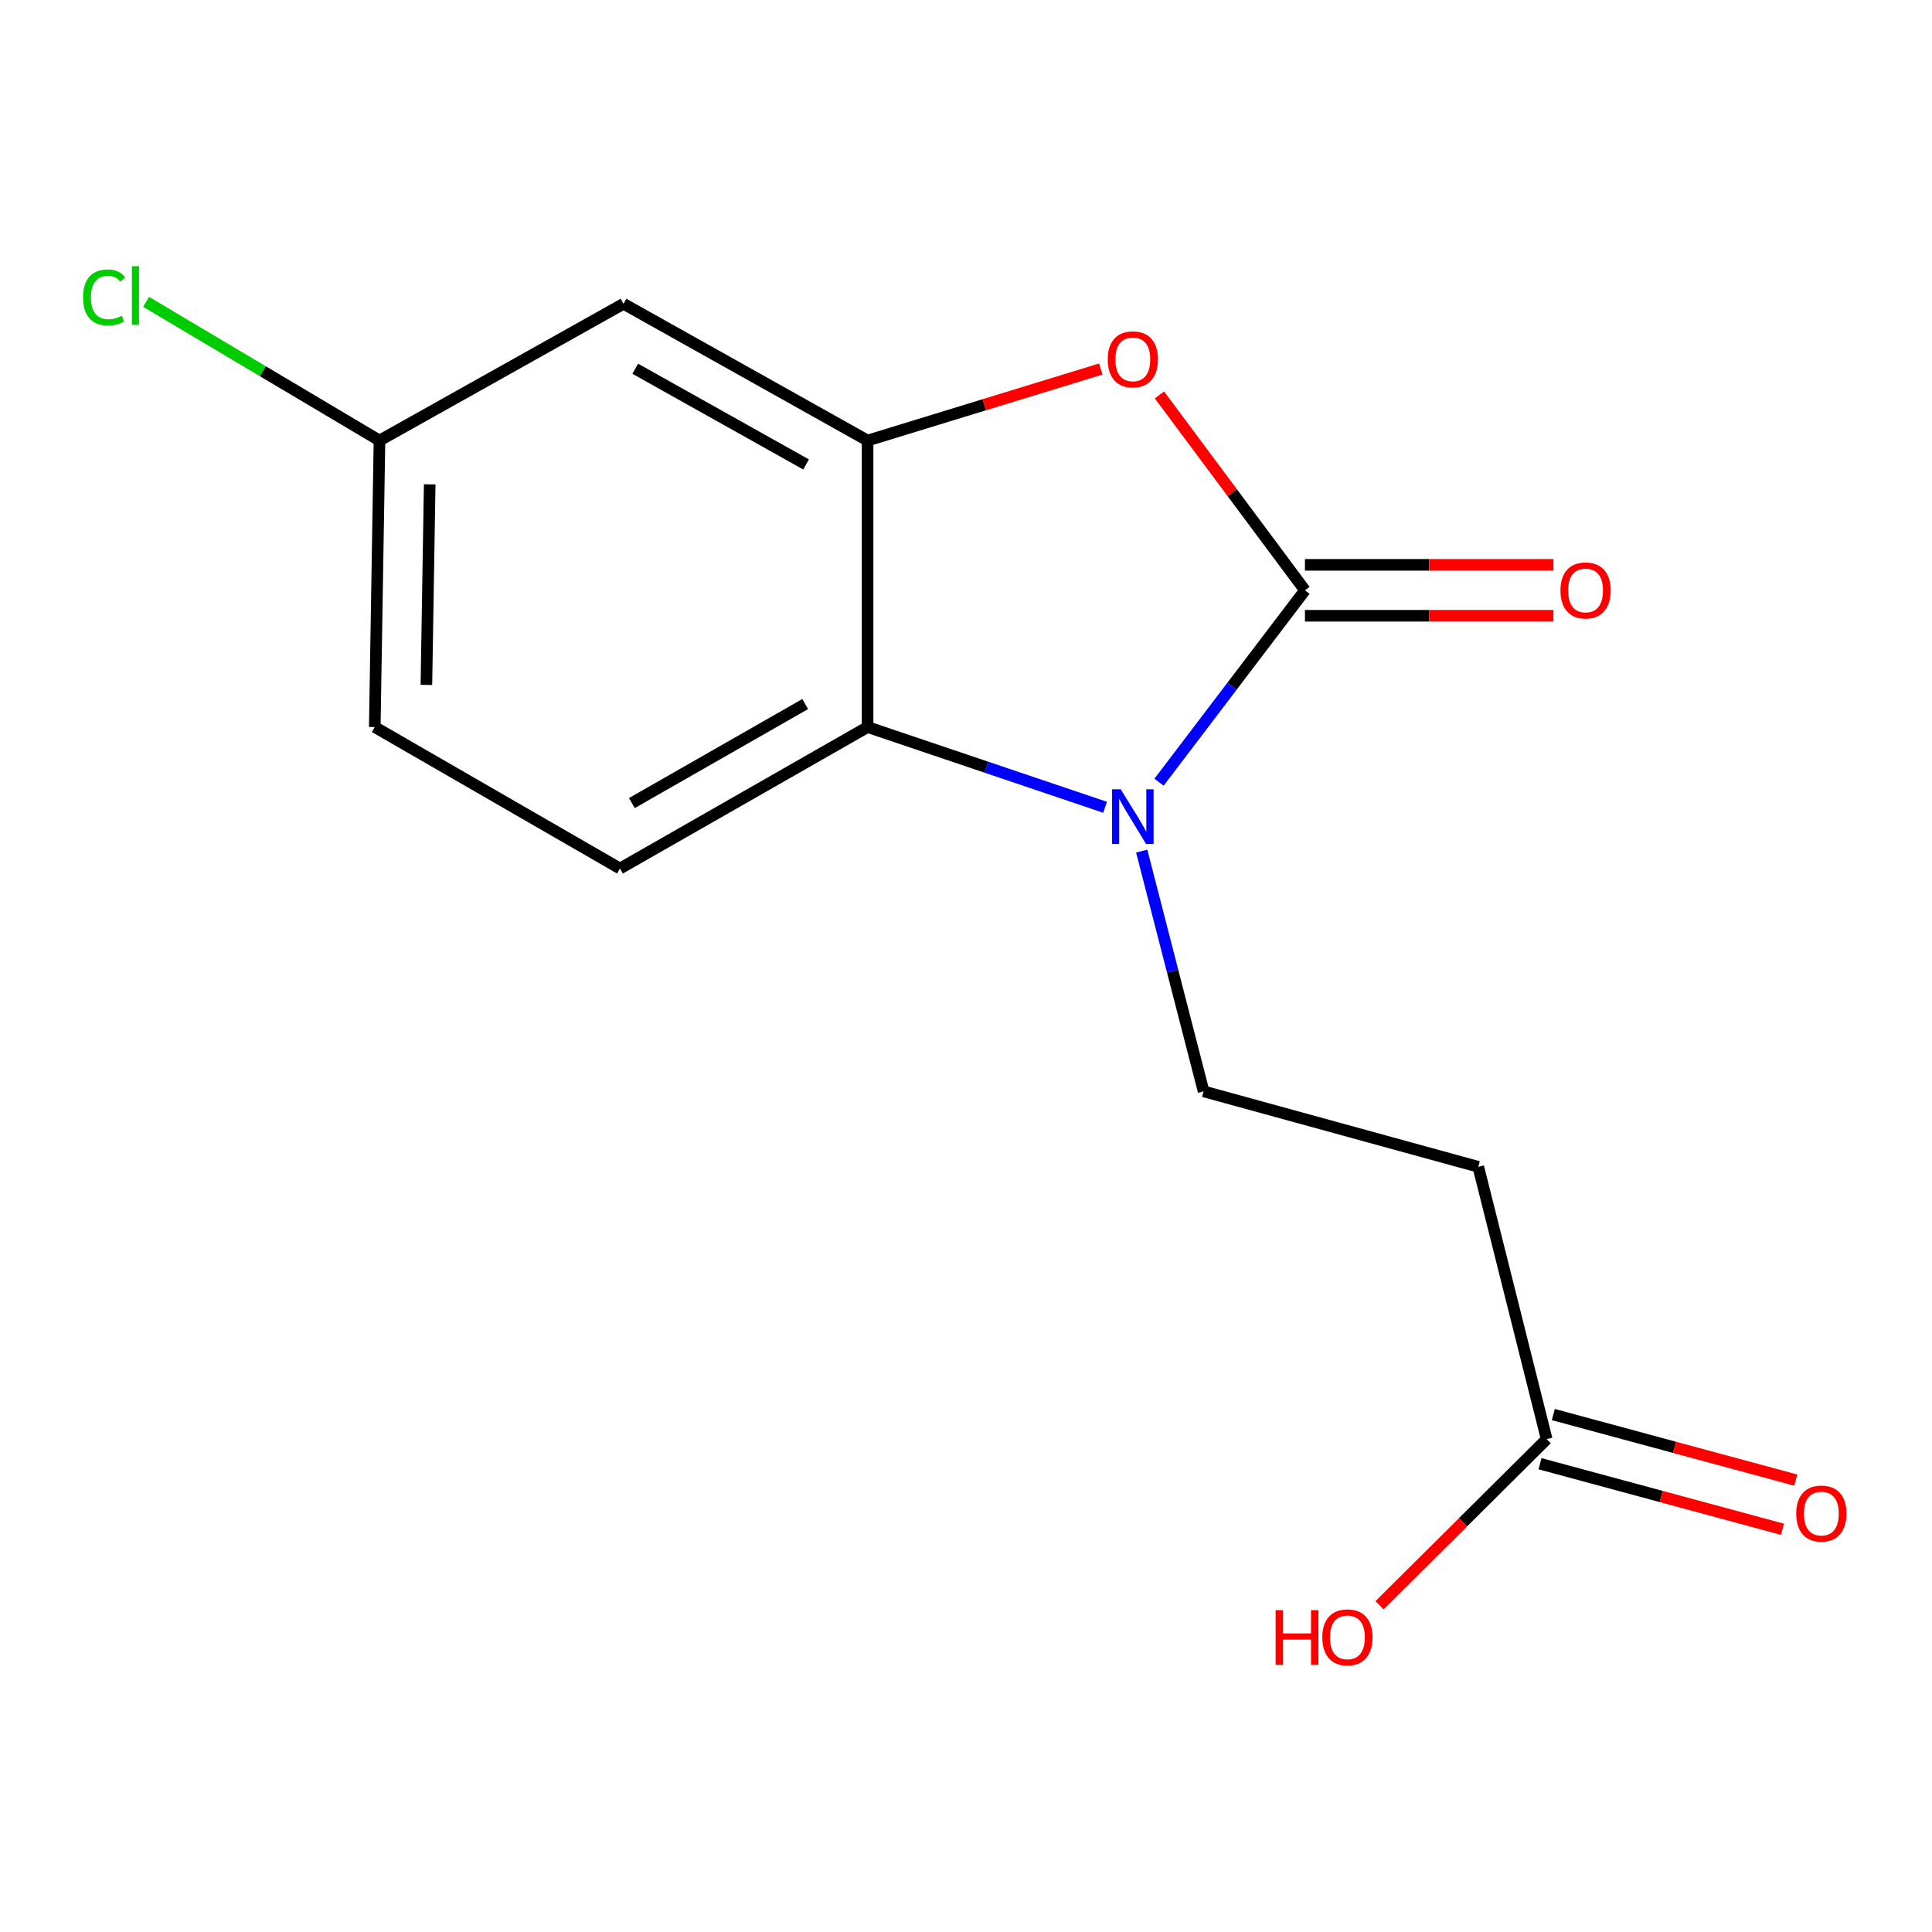 <?xml version='1.0' encoding='iso-8859-1'?>
<svg version='1.1' baseProfile='full'
              xmlns='http://www.w3.org/2000/svg'
                      xmlns:rdkit='http://www.rdkit.org/xml'
                      xmlns:xlink='http://www.w3.org/1999/xlink'
                  xml:space='preserve'
width='1000px' height='1000px' viewBox='0 0 1000 1000'>
<!-- END OF HEADER -->
<rect style='opacity:1.0;fill:#FFFFFF;stroke:none' width='1000' height='1000' x='0' y='0'> </rect>
<path class='bond-0' d='M 675.438,305.541 L 637.677,355.202' style='fill:none;fill-rule:evenodd;stroke:#000000;stroke-width:6px;stroke-linecap:butt;stroke-linejoin:miter;stroke-opacity:1' />
<path class='bond-0' d='M 637.677,355.202 L 599.916,404.863' style='fill:none;fill-rule:evenodd;stroke:#0000FF;stroke-width:6px;stroke-linecap:butt;stroke-linejoin:miter;stroke-opacity:1' />
<path class='bond-1' d='M 675.438,305.541 L 637.779,254.975' style='fill:none;fill-rule:evenodd;stroke:#000000;stroke-width:6px;stroke-linecap:butt;stroke-linejoin:miter;stroke-opacity:1' />
<path class='bond-1' d='M 637.779,254.975 L 600.121,204.408' style='fill:none;fill-rule:evenodd;stroke:#FF0000;stroke-width:6px;stroke-linecap:butt;stroke-linejoin:miter;stroke-opacity:1' />
<path class='bond-9' d='M 675.438,318.722 L 739.748,318.722' style='fill:none;fill-rule:evenodd;stroke:#000000;stroke-width:6px;stroke-linecap:butt;stroke-linejoin:miter;stroke-opacity:1' />
<path class='bond-9' d='M 739.748,318.722 L 804.058,318.722' style='fill:none;fill-rule:evenodd;stroke:#FF0000;stroke-width:6px;stroke-linecap:butt;stroke-linejoin:miter;stroke-opacity:1' />
<path class='bond-9' d='M 675.438,292.361 L 739.748,292.361' style='fill:none;fill-rule:evenodd;stroke:#000000;stroke-width:6px;stroke-linecap:butt;stroke-linejoin:miter;stroke-opacity:1' />
<path class='bond-9' d='M 739.748,292.361 L 804.058,292.361' style='fill:none;fill-rule:evenodd;stroke:#FF0000;stroke-width:6px;stroke-linecap:butt;stroke-linejoin:miter;stroke-opacity:1' />
<path class='bond-3' d='M 571.989,417.851 L 510.528,397.086' style='fill:none;fill-rule:evenodd;stroke:#0000FF;stroke-width:6px;stroke-linecap:butt;stroke-linejoin:miter;stroke-opacity:1' />
<path class='bond-3' d='M 510.528,397.086 L 449.067,376.322' style='fill:none;fill-rule:evenodd;stroke:#000000;stroke-width:6px;stroke-linecap:butt;stroke-linejoin:miter;stroke-opacity:1' />
<path class='bond-4' d='M 590.945,440.534 L 606.962,502.706' style='fill:none;fill-rule:evenodd;stroke:#0000FF;stroke-width:6px;stroke-linecap:butt;stroke-linejoin:miter;stroke-opacity:1' />
<path class='bond-4' d='M 606.962,502.706 L 622.979,564.879' style='fill:none;fill-rule:evenodd;stroke:#000000;stroke-width:6px;stroke-linecap:butt;stroke-linejoin:miter;stroke-opacity:1' />
<path class='bond-2' d='M 569.761,191.007 L 509.414,209.516' style='fill:none;fill-rule:evenodd;stroke:#FF0000;stroke-width:6px;stroke-linecap:butt;stroke-linejoin:miter;stroke-opacity:1' />
<path class='bond-2' d='M 509.414,209.516 L 449.067,228.024' style='fill:none;fill-rule:evenodd;stroke:#000000;stroke-width:6px;stroke-linecap:butt;stroke-linejoin:miter;stroke-opacity:1' />
<path class='bond-5' d='M 449.067,228.024 L 322.738,157.244' style='fill:none;fill-rule:evenodd;stroke:#000000;stroke-width:6px;stroke-linecap:butt;stroke-linejoin:miter;stroke-opacity:1' />
<path class='bond-5' d='M 417.232,240.405 L 328.802,190.859' style='fill:none;fill-rule:evenodd;stroke:#000000;stroke-width:6px;stroke-linecap:butt;stroke-linejoin:miter;stroke-opacity:1' />
<path class='bond-15' d='M 449.067,228.024 L 449.067,376.322' style='fill:none;fill-rule:evenodd;stroke:#000000;stroke-width:6px;stroke-linecap:butt;stroke-linejoin:miter;stroke-opacity:1' />
<path class='bond-8' d='M 449.067,376.322 L 320.907,449.548' style='fill:none;fill-rule:evenodd;stroke:#000000;stroke-width:6px;stroke-linecap:butt;stroke-linejoin:miter;stroke-opacity:1' />
<path class='bond-8' d='M 416.765,364.417 L 327.053,415.675' style='fill:none;fill-rule:evenodd;stroke:#000000;stroke-width:6px;stroke-linecap:butt;stroke-linejoin:miter;stroke-opacity:1' />
<path class='bond-6' d='M 622.979,564.879 L 765.155,603.938' style='fill:none;fill-rule:evenodd;stroke:#000000;stroke-width:6px;stroke-linecap:butt;stroke-linejoin:miter;stroke-opacity:1' />
<path class='bond-11' d='M 322.738,157.244 L 196.423,228.024' style='fill:none;fill-rule:evenodd;stroke:#000000;stroke-width:6px;stroke-linecap:butt;stroke-linejoin:miter;stroke-opacity:1' />
<path class='bond-7' d='M 765.155,603.938 L 800.552,744.898' style='fill:none;fill-rule:evenodd;stroke:#000000;stroke-width:6px;stroke-linecap:butt;stroke-linejoin:miter;stroke-opacity:1' />
<path class='bond-10' d='M 797.112,757.622 L 859.859,774.588' style='fill:none;fill-rule:evenodd;stroke:#000000;stroke-width:6px;stroke-linecap:butt;stroke-linejoin:miter;stroke-opacity:1' />
<path class='bond-10' d='M 859.859,774.588 L 922.606,791.554' style='fill:none;fill-rule:evenodd;stroke:#FF0000;stroke-width:6px;stroke-linecap:butt;stroke-linejoin:miter;stroke-opacity:1' />
<path class='bond-10' d='M 803.993,732.174 L 866.74,749.14' style='fill:none;fill-rule:evenodd;stroke:#000000;stroke-width:6px;stroke-linecap:butt;stroke-linejoin:miter;stroke-opacity:1' />
<path class='bond-10' d='M 866.74,749.14 L 929.486,766.107' style='fill:none;fill-rule:evenodd;stroke:#FF0000;stroke-width:6px;stroke-linecap:butt;stroke-linejoin:miter;stroke-opacity:1' />
<path class='bond-13' d='M 800.552,744.898 L 757.304,787.888' style='fill:none;fill-rule:evenodd;stroke:#000000;stroke-width:6px;stroke-linecap:butt;stroke-linejoin:miter;stroke-opacity:1' />
<path class='bond-13' d='M 757.304,787.888 L 714.056,830.878' style='fill:none;fill-rule:evenodd;stroke:#FF0000;stroke-width:6px;stroke-linecap:butt;stroke-linejoin:miter;stroke-opacity:1' />
<path class='bond-12' d='M 320.907,449.548 L 193.977,376.322' style='fill:none;fill-rule:evenodd;stroke:#000000;stroke-width:6px;stroke-linecap:butt;stroke-linejoin:miter;stroke-opacity:1' />
<path class='bond-14' d='M 196.423,228.024 L 136.022,192.134' style='fill:none;fill-rule:evenodd;stroke:#000000;stroke-width:6px;stroke-linecap:butt;stroke-linejoin:miter;stroke-opacity:1' />
<path class='bond-14' d='M 136.022,192.134 L 75.621,156.244' style='fill:none;fill-rule:evenodd;stroke:#00CC00;stroke-width:6px;stroke-linecap:butt;stroke-linejoin:miter;stroke-opacity:1' />
<path class='bond-16' d='M 196.423,228.024 L 193.977,376.322' style='fill:none;fill-rule:evenodd;stroke:#000000;stroke-width:6px;stroke-linecap:butt;stroke-linejoin:miter;stroke-opacity:1' />
<path class='bond-16' d='M 222.413,250.704 L 220.701,354.512' style='fill:none;fill-rule:evenodd;stroke:#000000;stroke-width:6px;stroke-linecap:butt;stroke-linejoin:miter;stroke-opacity:1' />
<path  class='atom-1' d='M 580.091 408.543
L 589.371 423.543
Q 590.291 425.023, 591.771 427.703
Q 593.251 430.383, 593.331 430.543
L 593.331 408.543
L 597.091 408.543
L 597.091 436.863
L 593.211 436.863
L 583.251 420.463
Q 582.091 418.543, 580.851 416.343
Q 579.651 414.143, 579.291 413.463
L 579.291 436.863
L 575.611 436.863
L 575.611 408.543
L 580.091 408.543
' fill='#0000FF'/>
<path  class='atom-2' d='M 573.351 185.999
Q 573.351 179.199, 576.711 175.399
Q 580.071 171.599, 586.351 171.599
Q 592.631 171.599, 595.991 175.399
Q 599.351 179.199, 599.351 185.999
Q 599.351 192.879, 595.951 196.799
Q 592.551 200.679, 586.351 200.679
Q 580.111 200.679, 576.711 196.799
Q 573.351 192.919, 573.351 185.999
M 586.351 197.479
Q 590.671 197.479, 592.991 194.599
Q 595.351 191.679, 595.351 185.999
Q 595.351 180.439, 592.991 177.639
Q 590.671 174.799, 586.351 174.799
Q 582.031 174.799, 579.671 177.599
Q 577.351 180.399, 577.351 185.999
Q 577.351 191.719, 579.671 194.599
Q 582.031 197.479, 586.351 197.479
' fill='#FF0000'/>
<path  class='atom-10' d='M 807.689 305.621
Q 807.689 298.821, 811.049 295.021
Q 814.409 291.221, 820.689 291.221
Q 826.969 291.221, 830.329 295.021
Q 833.689 298.821, 833.689 305.621
Q 833.689 312.501, 830.289 316.421
Q 826.889 320.301, 820.689 320.301
Q 814.449 320.301, 811.049 316.421
Q 807.689 312.541, 807.689 305.621
M 820.689 317.101
Q 825.009 317.101, 827.329 314.221
Q 829.689 311.301, 829.689 305.621
Q 829.689 300.061, 827.329 297.261
Q 825.009 294.421, 820.689 294.421
Q 816.369 294.421, 814.009 297.221
Q 811.689 300.021, 811.689 305.621
Q 811.689 311.341, 814.009 314.221
Q 816.369 317.101, 820.689 317.101
' fill='#FF0000'/>
<path  class='atom-11' d='M 929.728 783.421
Q 929.728 776.621, 933.088 772.821
Q 936.448 769.021, 942.728 769.021
Q 949.008 769.021, 952.368 772.821
Q 955.728 776.621, 955.728 783.421
Q 955.728 790.301, 952.328 794.221
Q 948.928 798.101, 942.728 798.101
Q 936.488 798.101, 933.088 794.221
Q 929.728 790.341, 929.728 783.421
M 942.728 794.901
Q 947.048 794.901, 949.368 792.021
Q 951.728 789.101, 951.728 783.421
Q 951.728 777.861, 949.368 775.061
Q 947.048 772.221, 942.728 772.221
Q 938.408 772.221, 936.048 775.021
Q 933.728 777.821, 933.728 783.421
Q 933.728 789.141, 936.048 792.021
Q 938.408 794.901, 942.728 794.901
' fill='#FF0000'/>
<path  class='atom-14' d='M 660.261 833.414
L 664.101 833.414
L 664.101 845.454
L 678.581 845.454
L 678.581 833.414
L 682.421 833.414
L 682.421 861.734
L 678.581 861.734
L 678.581 848.654
L 664.101 848.654
L 664.101 861.734
L 660.261 861.734
L 660.261 833.414
' fill='#FF0000'/>
<path  class='atom-14' d='M 684.421 847.494
Q 684.421 840.694, 687.781 836.894
Q 691.141 833.094, 697.421 833.094
Q 703.701 833.094, 707.061 836.894
Q 710.421 840.694, 710.421 847.494
Q 710.421 854.374, 707.021 858.294
Q 703.621 862.174, 697.421 862.174
Q 691.181 862.174, 687.781 858.294
Q 684.421 854.414, 684.421 847.494
M 697.421 858.974
Q 701.741 858.974, 704.061 856.094
Q 706.421 853.174, 706.421 847.494
Q 706.421 841.934, 704.061 839.134
Q 701.741 836.294, 697.421 836.294
Q 693.101 836.294, 690.741 839.094
Q 688.421 841.894, 688.421 847.494
Q 688.421 853.214, 690.741 856.094
Q 693.101 858.974, 697.421 858.974
' fill='#FF0000'/>
<path  class='atom-15' d='M 42.988 153.948
Q 42.988 146.908, 46.268 143.228
Q 49.588 139.508, 55.868 139.508
Q 61.708 139.508, 64.828 143.628
L 62.188 145.788
Q 59.908 142.788, 55.868 142.788
Q 51.588 142.788, 49.308 145.668
Q 47.068 148.508, 47.068 153.948
Q 47.068 159.548, 49.388 162.428
Q 51.748 165.308, 56.308 165.308
Q 59.428 165.308, 63.068 163.428
L 64.188 166.428
Q 62.708 167.388, 60.468 167.948
Q 58.228 168.508, 55.748 168.508
Q 49.588 168.508, 46.268 164.748
Q 42.988 160.988, 42.988 153.948
' fill='#00CC00'/>
<path  class='atom-15' d='M 68.268 137.788
L 71.948 137.788
L 71.948 168.148
L 68.268 168.148
L 68.268 137.788
' fill='#00CC00'/>
</svg>
